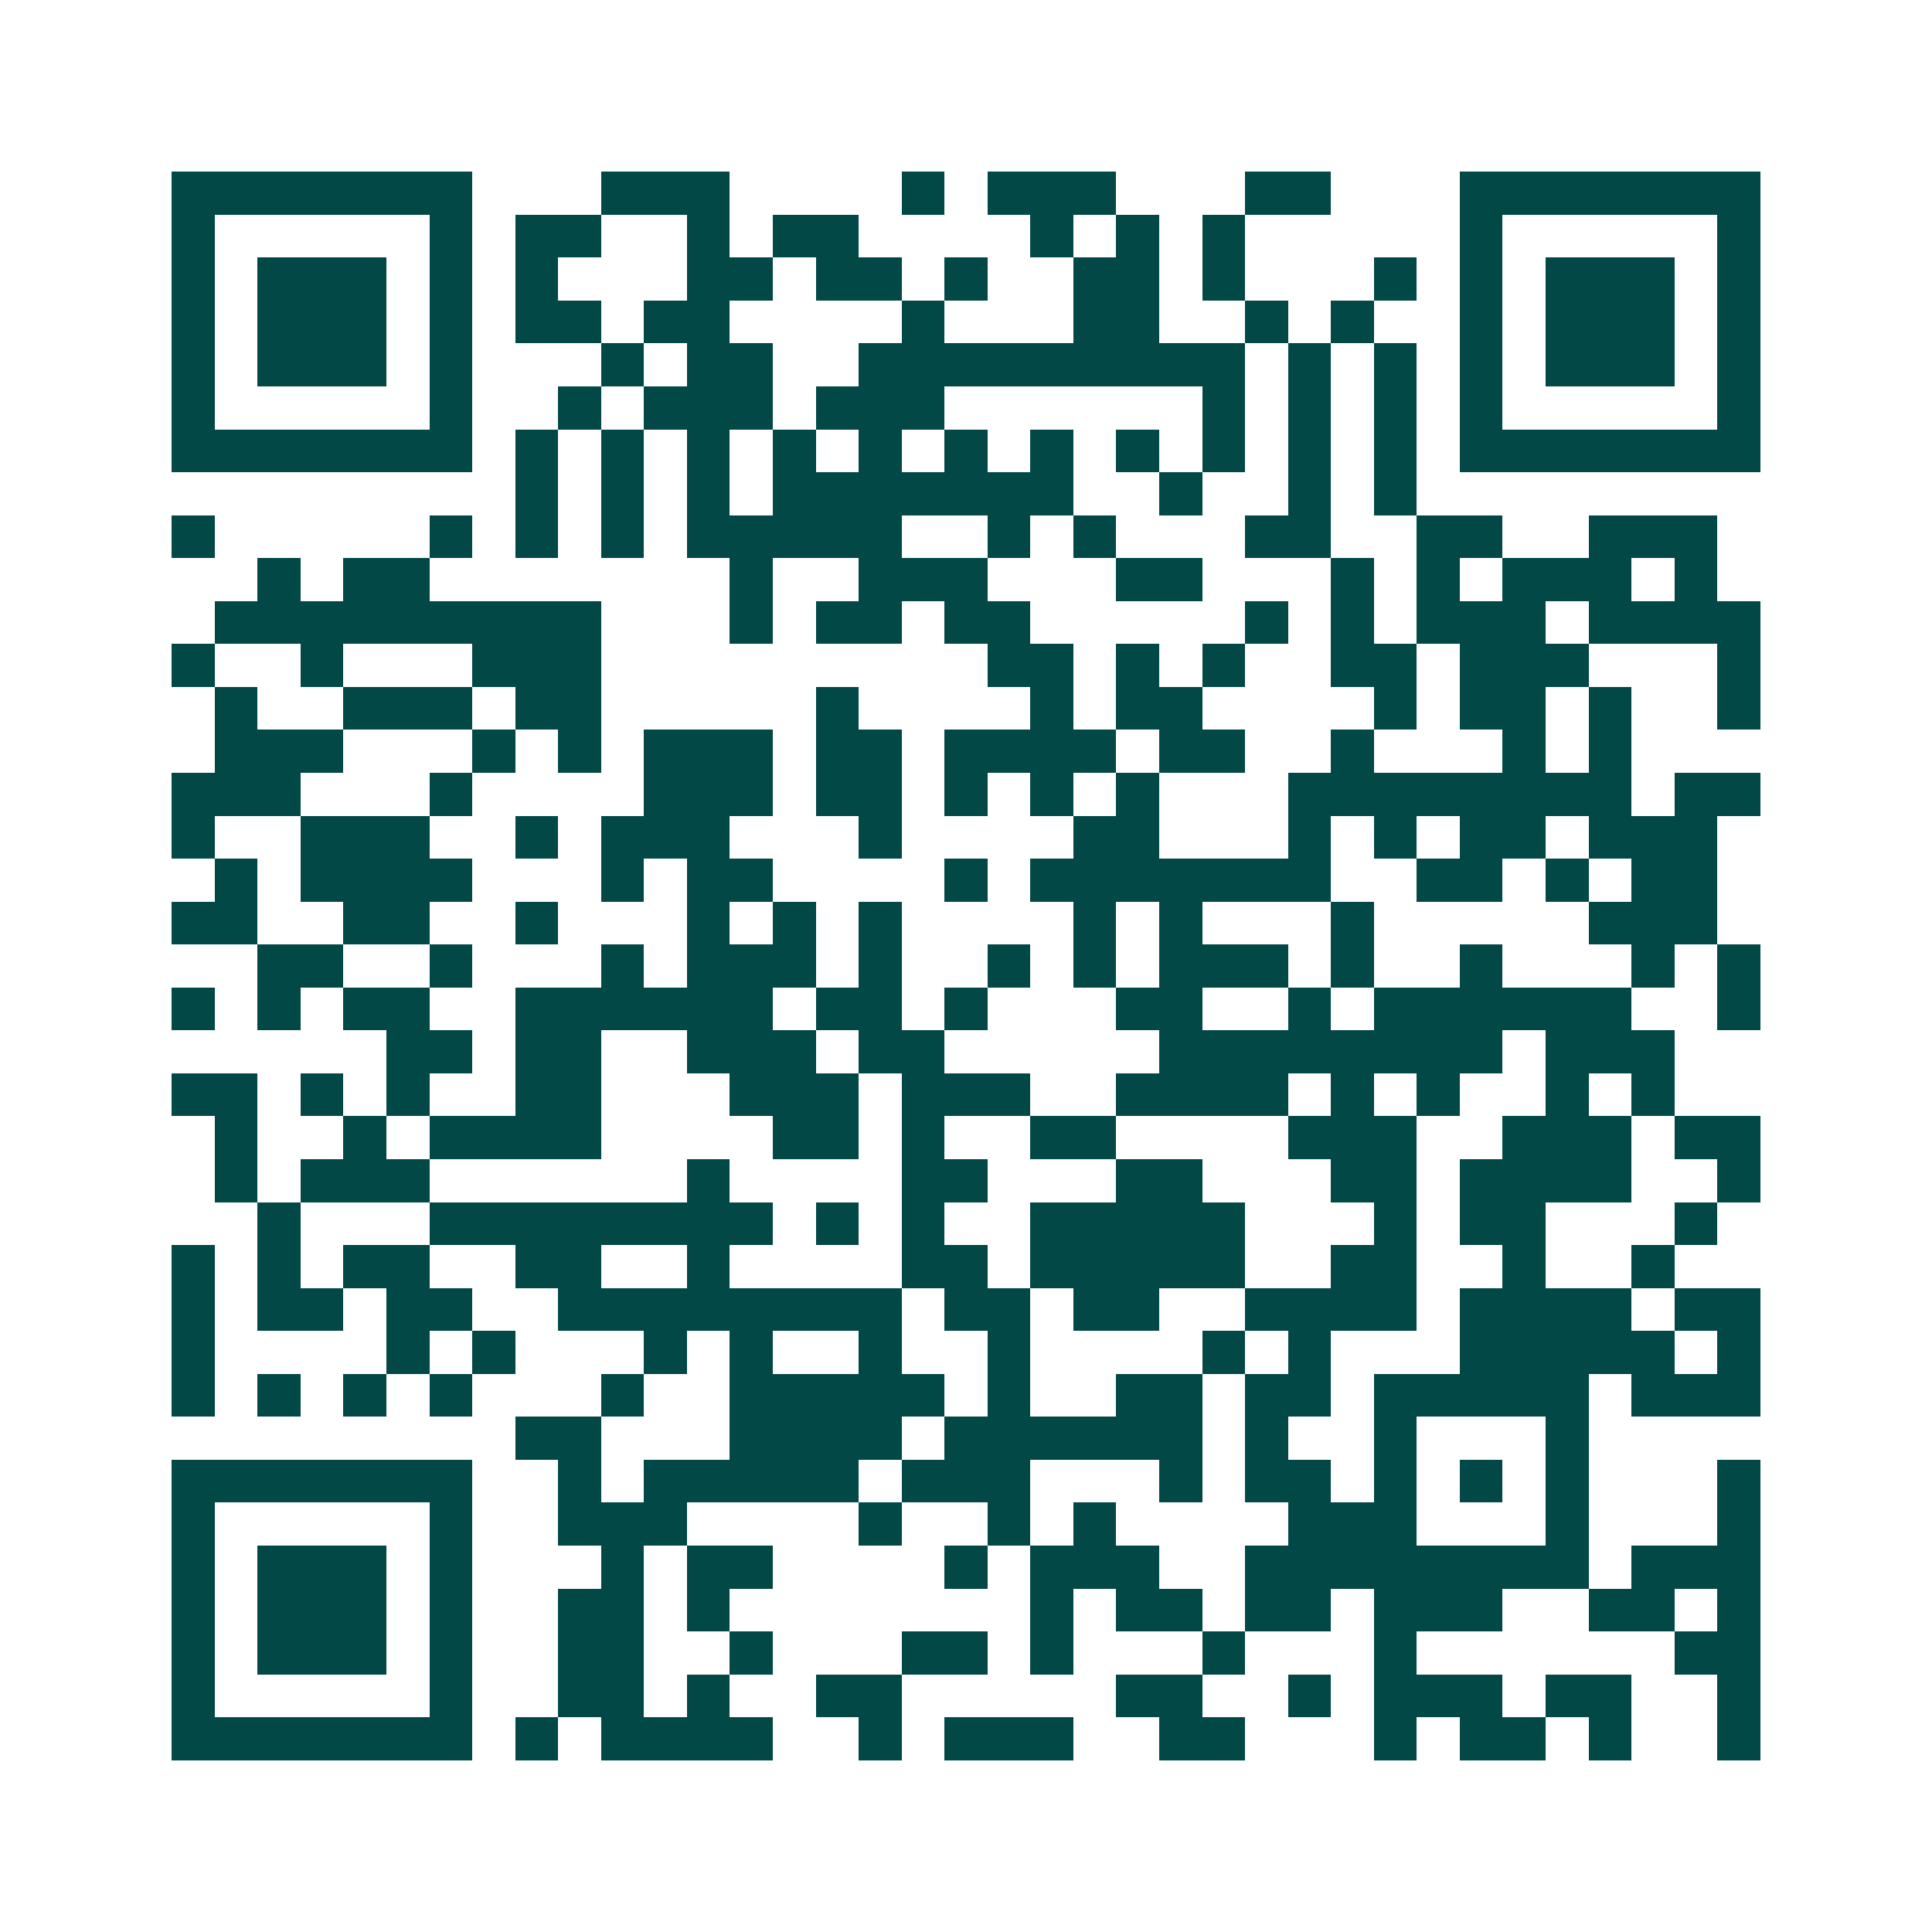 <svg xmlns="http://www.w3.org/2000/svg" width="200" height="200" viewBox="0 0 45 45" shape-rendering="crispEdges"><path fill="#ffffff" d="M0 0h45v45H0z"/><path stroke="#014847" d="M4 4.5h7m3 0h3m4 0h1m1 0h3m3 0h2m3 0h7M4 5.5h1m5 0h1m1 0h2m2 0h1m1 0h2m4 0h1m1 0h1m1 0h1m5 0h1m5 0h1M4 6.5h1m1 0h3m1 0h1m1 0h1m3 0h2m1 0h2m1 0h1m2 0h2m1 0h1m3 0h1m1 0h1m1 0h3m1 0h1M4 7.5h1m1 0h3m1 0h1m1 0h2m1 0h2m4 0h1m3 0h2m2 0h1m1 0h1m2 0h1m1 0h3m1 0h1M4 8.5h1m1 0h3m1 0h1m3 0h1m1 0h2m2 0h9m1 0h1m1 0h1m1 0h1m1 0h3m1 0h1M4 9.5h1m5 0h1m2 0h1m1 0h3m1 0h3m6 0h1m1 0h1m1 0h1m1 0h1m5 0h1M4 10.5h7m1 0h1m1 0h1m1 0h1m1 0h1m1 0h1m1 0h1m1 0h1m1 0h1m1 0h1m1 0h1m1 0h1m1 0h7M12 11.5h1m1 0h1m1 0h1m1 0h7m2 0h1m2 0h1m1 0h1M4 12.5h1m5 0h1m1 0h1m1 0h1m1 0h5m2 0h1m1 0h1m3 0h2m2 0h2m2 0h3M6 13.5h1m1 0h2m7 0h1m2 0h3m3 0h2m3 0h1m1 0h1m1 0h3m1 0h1M5 14.5h9m3 0h1m1 0h2m1 0h2m5 0h1m1 0h1m1 0h3m1 0h4M4 15.5h1m2 0h1m3 0h3m9 0h2m1 0h1m1 0h1m2 0h2m1 0h3m3 0h1M5 16.5h1m2 0h3m1 0h2m5 0h1m4 0h1m1 0h2m4 0h1m1 0h2m1 0h1m2 0h1M5 17.5h3m3 0h1m1 0h1m1 0h3m1 0h2m1 0h4m1 0h2m2 0h1m3 0h1m1 0h1M4 18.5h3m3 0h1m4 0h3m1 0h2m1 0h1m1 0h1m1 0h1m3 0h8m1 0h2M4 19.5h1m2 0h3m2 0h1m1 0h3m3 0h1m4 0h2m3 0h1m1 0h1m1 0h2m1 0h3M5 20.5h1m1 0h4m3 0h1m1 0h2m4 0h1m1 0h7m2 0h2m1 0h1m1 0h2M4 21.5h2m2 0h2m2 0h1m3 0h1m1 0h1m1 0h1m4 0h1m1 0h1m3 0h1m5 0h3M6 22.5h2m2 0h1m3 0h1m1 0h3m1 0h1m2 0h1m1 0h1m1 0h3m1 0h1m2 0h1m3 0h1m1 0h1M4 23.5h1m1 0h1m1 0h2m2 0h6m1 0h2m1 0h1m3 0h2m2 0h1m1 0h6m2 0h1M9 24.5h2m1 0h2m2 0h3m1 0h2m5 0h8m1 0h3M4 25.5h2m1 0h1m1 0h1m2 0h2m3 0h3m1 0h3m2 0h4m1 0h1m1 0h1m2 0h1m1 0h1M5 26.5h1m2 0h1m1 0h4m4 0h2m1 0h1m2 0h2m4 0h3m2 0h3m1 0h2M5 27.5h1m1 0h3m6 0h1m4 0h2m3 0h2m3 0h2m1 0h4m2 0h1M6 28.5h1m3 0h8m1 0h1m1 0h1m2 0h5m3 0h1m1 0h2m3 0h1M4 29.5h1m1 0h1m1 0h2m2 0h2m2 0h1m4 0h2m1 0h5m2 0h2m2 0h1m2 0h1M4 30.5h1m1 0h2m1 0h2m2 0h8m1 0h2m1 0h2m2 0h4m1 0h4m1 0h2M4 31.5h1m4 0h1m1 0h1m3 0h1m1 0h1m2 0h1m2 0h1m4 0h1m1 0h1m3 0h5m1 0h1M4 32.5h1m1 0h1m1 0h1m1 0h1m3 0h1m2 0h5m1 0h1m2 0h2m1 0h2m1 0h5m1 0h3M12 33.5h2m3 0h4m1 0h6m1 0h1m2 0h1m3 0h1M4 34.5h7m2 0h1m1 0h5m1 0h3m3 0h1m1 0h2m1 0h1m1 0h1m1 0h1m3 0h1M4 35.5h1m5 0h1m2 0h3m4 0h1m2 0h1m1 0h1m4 0h3m3 0h1m3 0h1M4 36.5h1m1 0h3m1 0h1m3 0h1m1 0h2m4 0h1m1 0h3m2 0h8m1 0h3M4 37.5h1m1 0h3m1 0h1m2 0h2m1 0h1m7 0h1m1 0h2m1 0h2m1 0h3m2 0h2m1 0h1M4 38.5h1m1 0h3m1 0h1m2 0h2m2 0h1m3 0h2m1 0h1m3 0h1m3 0h1m6 0h2M4 39.5h1m5 0h1m2 0h2m1 0h1m2 0h2m5 0h2m2 0h1m1 0h3m1 0h2m2 0h1M4 40.5h7m1 0h1m1 0h4m2 0h1m1 0h3m2 0h2m3 0h1m1 0h2m1 0h1m2 0h1"/></svg>
